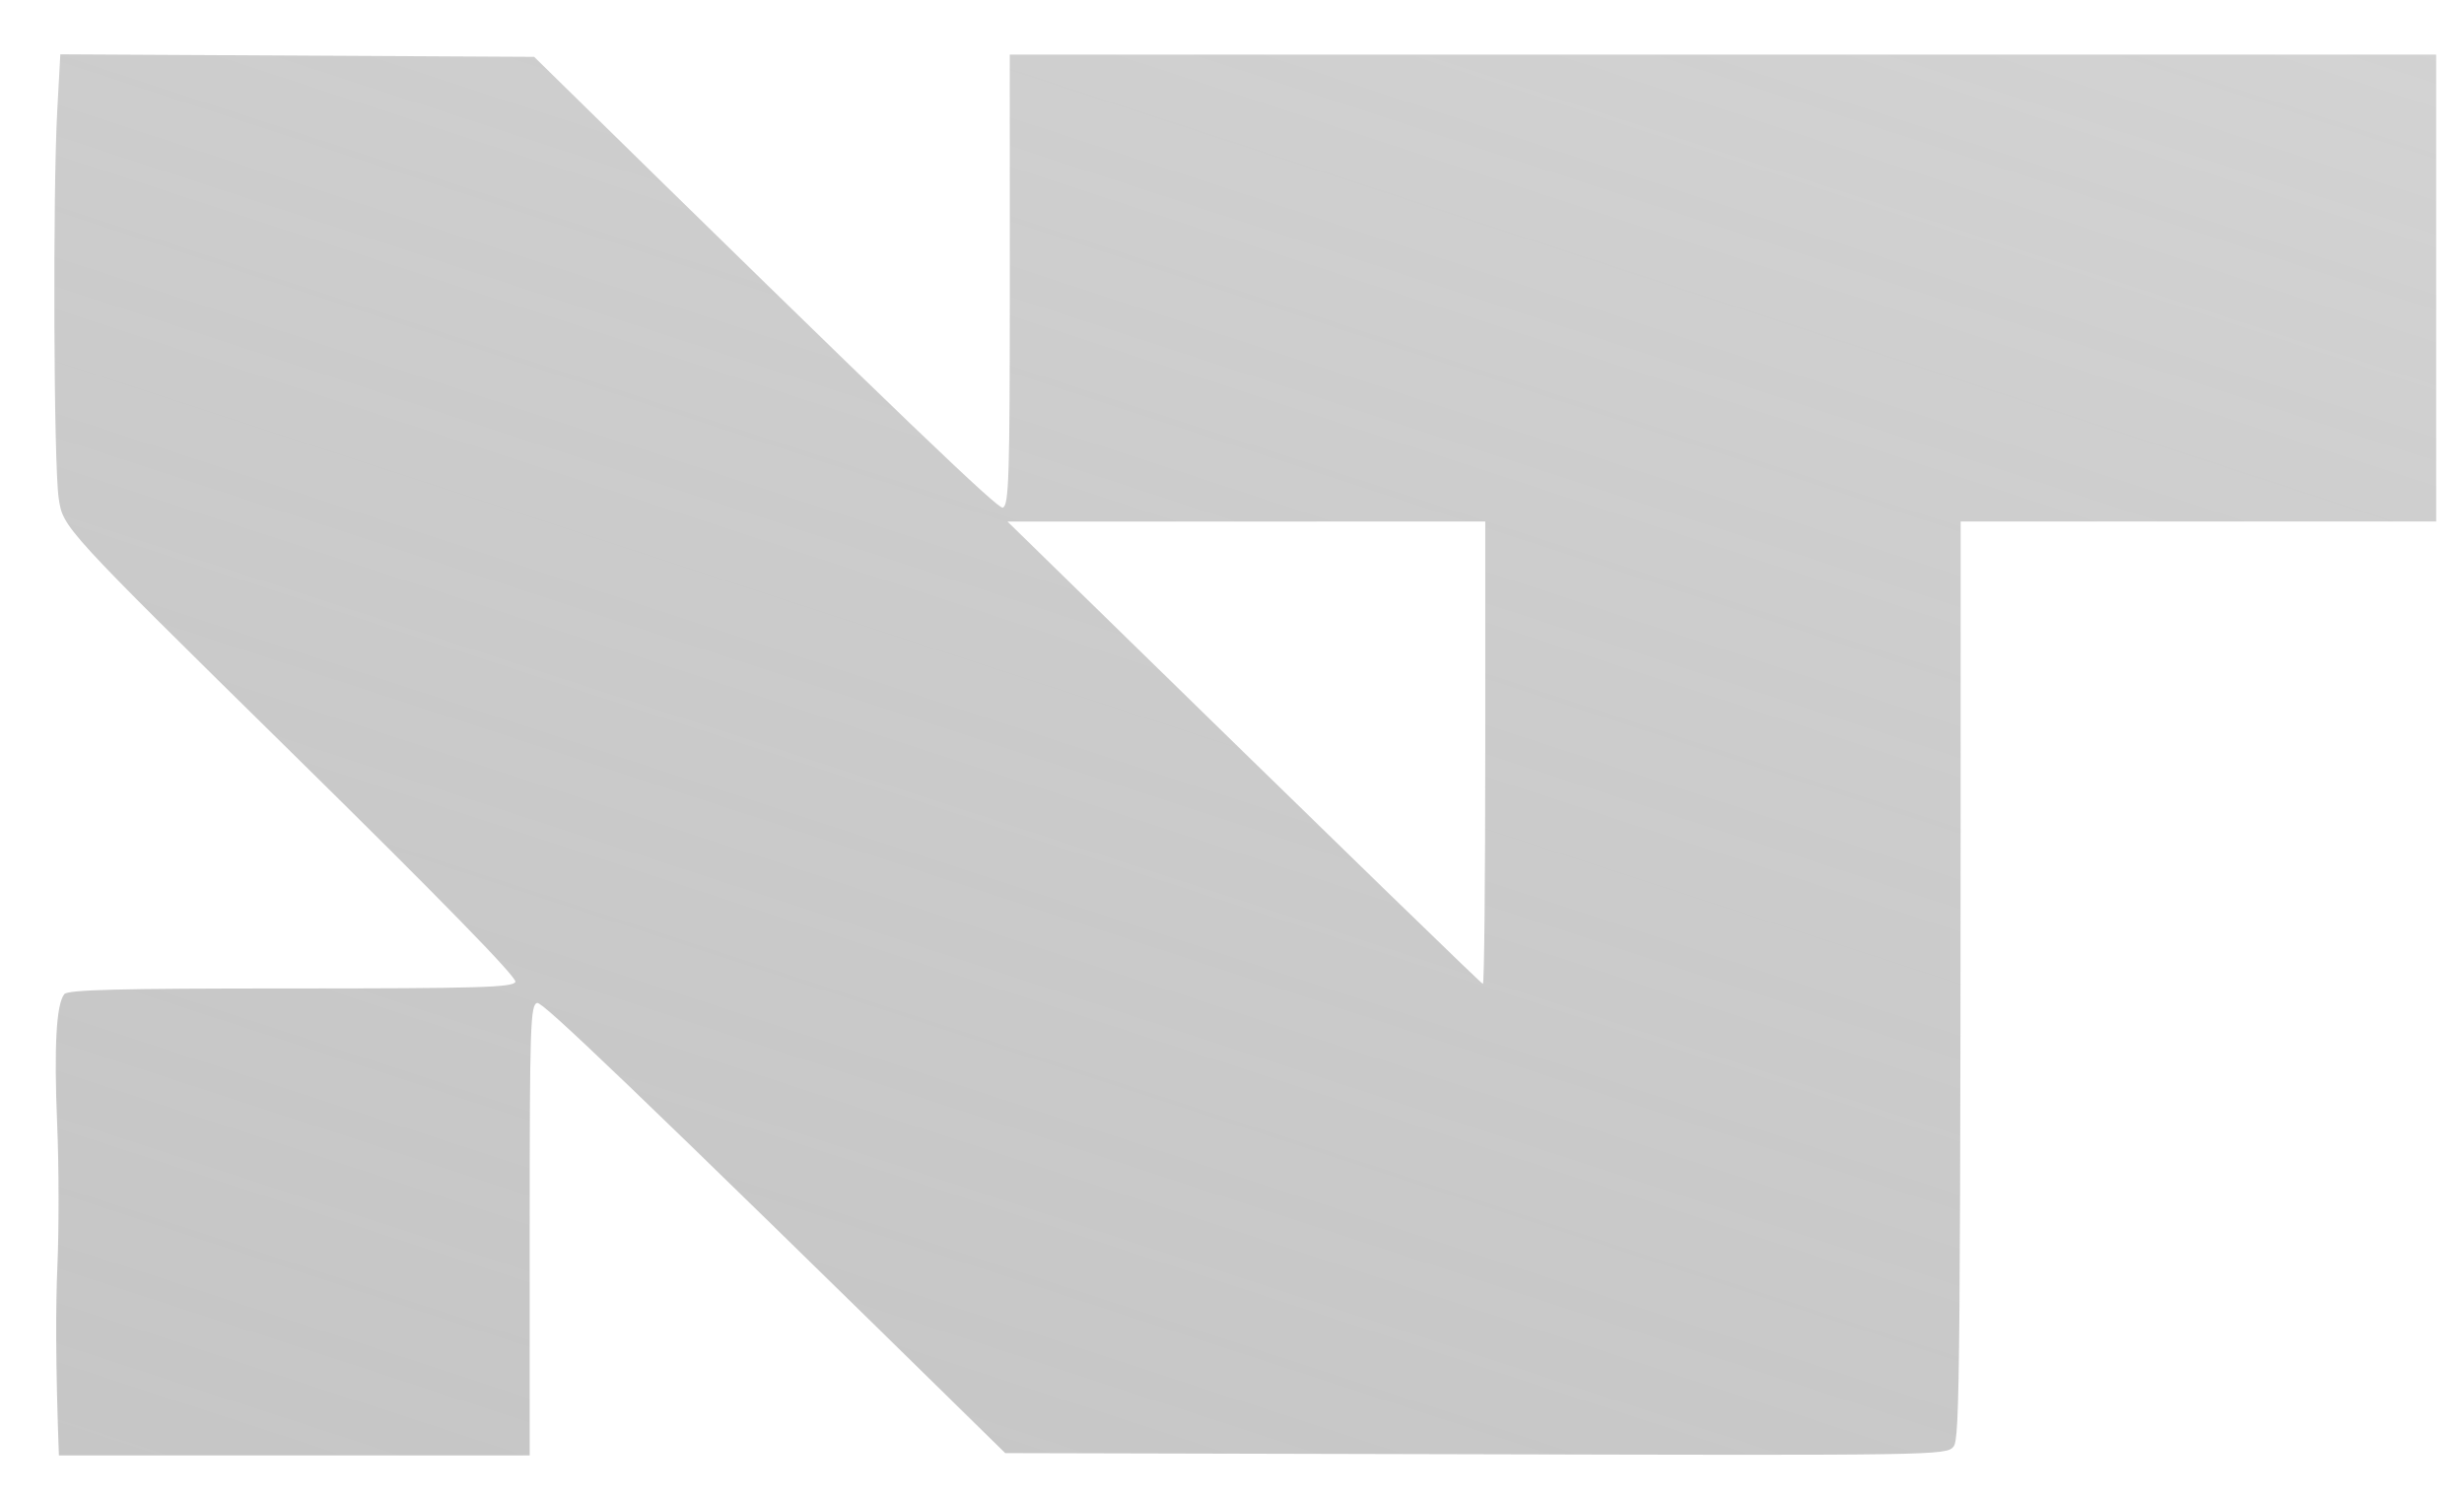 <svg width="41" height="25" viewBox="0 0 41 25" fill="none" xmlns="http://www.w3.org/2000/svg">
<path opacity="0.6" d="M0.955 21.075C0.982 20.456 0.981 19.387 0.951 18.699C0.898 17.416 0.936 16.711 1.07 16.543C1.128 16.469 1.976 16.448 4.838 16.448C7.98 16.448 8.539 16.431 8.576 16.338C8.605 16.266 7.334 14.964 4.835 12.506C1.05 8.782 1.05 8.782 0.977 8.293C0.893 7.732 0.877 3.224 0.953 1.832L1.004 0.904L8.888 0.946C15.236 7.175 16.609 8.47 16.685 8.447C16.788 8.416 16.803 7.946 16.803 4.66L16.802 0.908H40.537V8.678H32.625C32.625 23.08 32.612 23.942 32.505 24.073C32.387 24.217 32.212 24.219 24.556 24.199L16.727 24.18C10.347 17.916 9.023 16.668 8.939 16.689C8.825 16.716 8.814 17.076 8.814 20.468V24.218H0.98C0.922 22.653 0.928 21.693 0.955 21.075ZM24.714 12.525V8.678L16.764 8.679C22.865 14.641 24.654 16.372 24.675 16.372C24.697 16.372 24.714 14.641 24.714 12.525Z" fill="url(#paint0_linear_2_1924)" fill-opacity="0.988"/>
<defs>
<linearGradient id="paint0_linear_2_1924" x1="6.856" y1="55.441" x2="29.286" y2="-13.166" gradientUnits="userSpaceOnUse">
<stop stop-color="#585858" stop-opacity="0.6"/>
<stop offset="1" stop-color="#BEBEBE"/>
</linearGradient>
</defs>
</svg>
